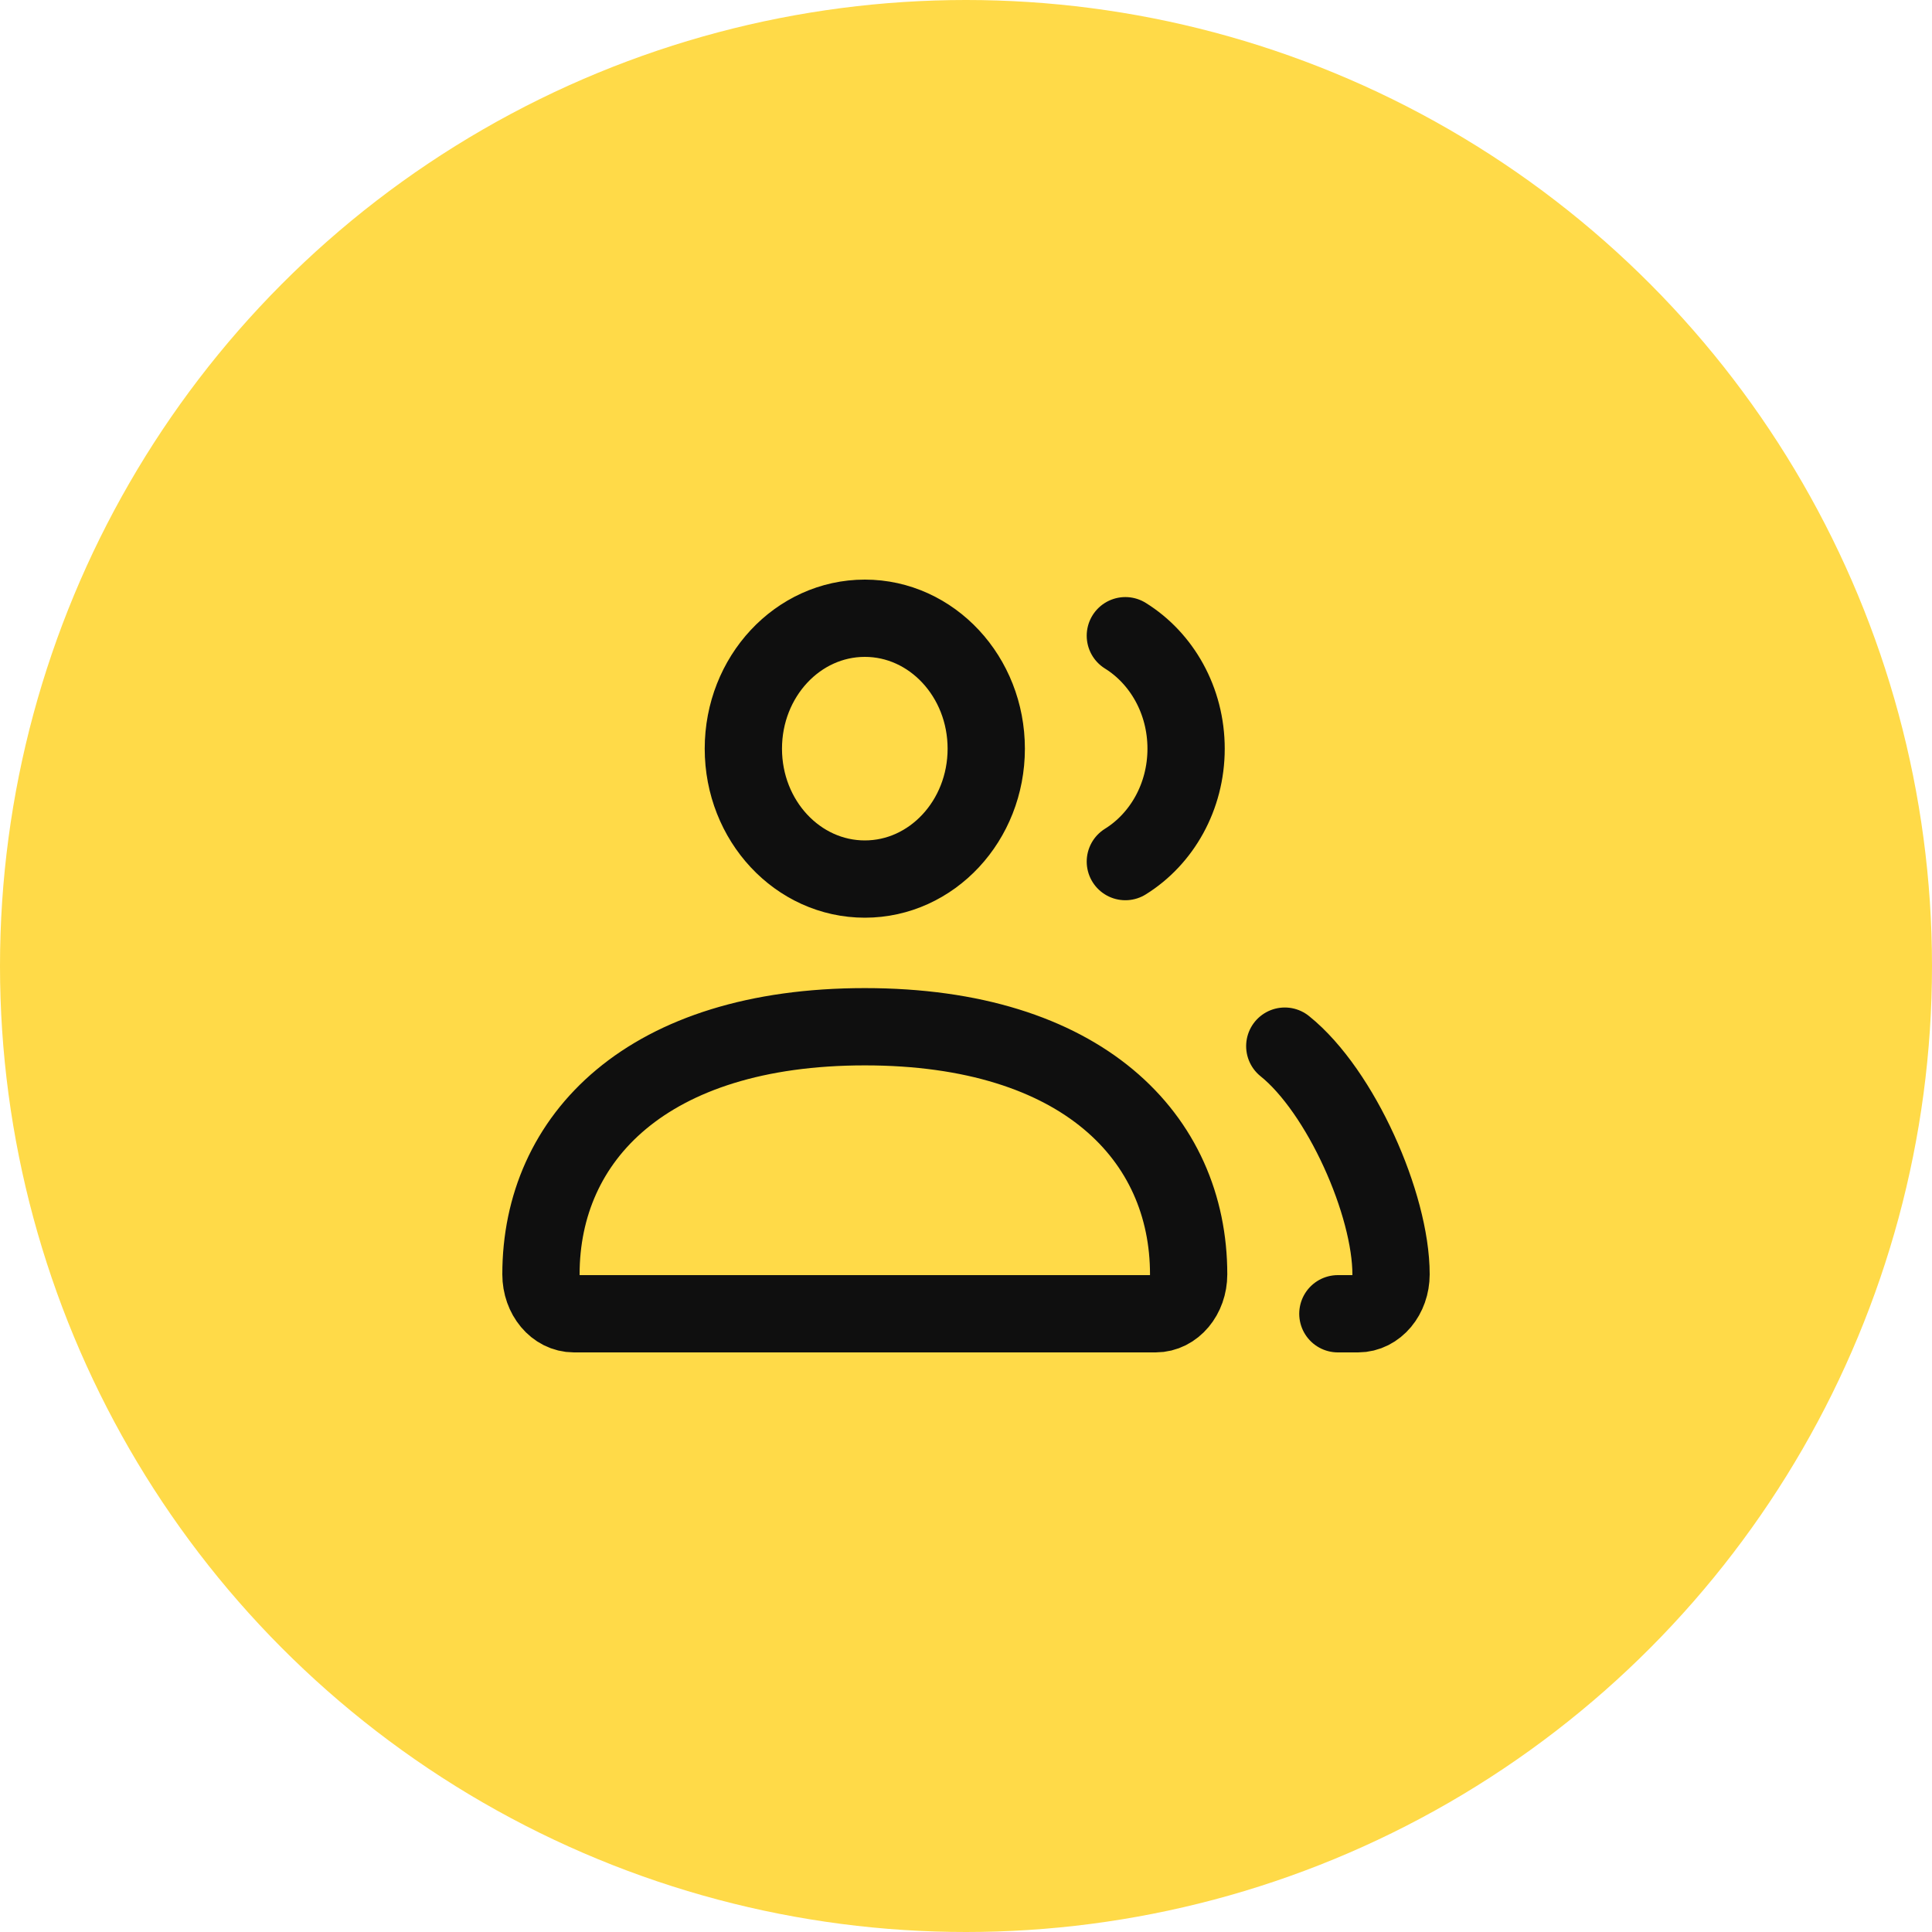 <?xml version="1.0" encoding="UTF-8"?> <svg xmlns="http://www.w3.org/2000/svg" width="25" height="25" viewBox="0 0 25 25" fill="none"><circle cx="12.5" cy="12.5" r="12.5" fill="#FFDA48"></circle><path d="M16.625 13.537C17.351 14.12 18 15.586 18 16.49C18 16.772 17.809 17 17.573 17H17.312M14.562 11.149C15.032 10.857 15.348 10.312 15.348 9.688C15.348 9.063 15.032 8.518 14.562 8.226M7.427 17H14.954C15.19 17 15.381 16.772 15.381 16.49C15.381 14.72 14.004 13.286 11.191 13.286C8.377 13.286 7 14.72 7 16.49C7 16.772 7.191 17 7.427 17ZM12.762 9.688C12.762 10.62 12.058 11.375 11.191 11.375C10.323 11.375 9.619 10.62 9.619 9.688C9.619 8.756 10.323 8 11.191 8C12.058 8 12.762 8.756 12.762 9.688Z" stroke="#0F0F0F" stroke-linecap="round"></path></svg> 